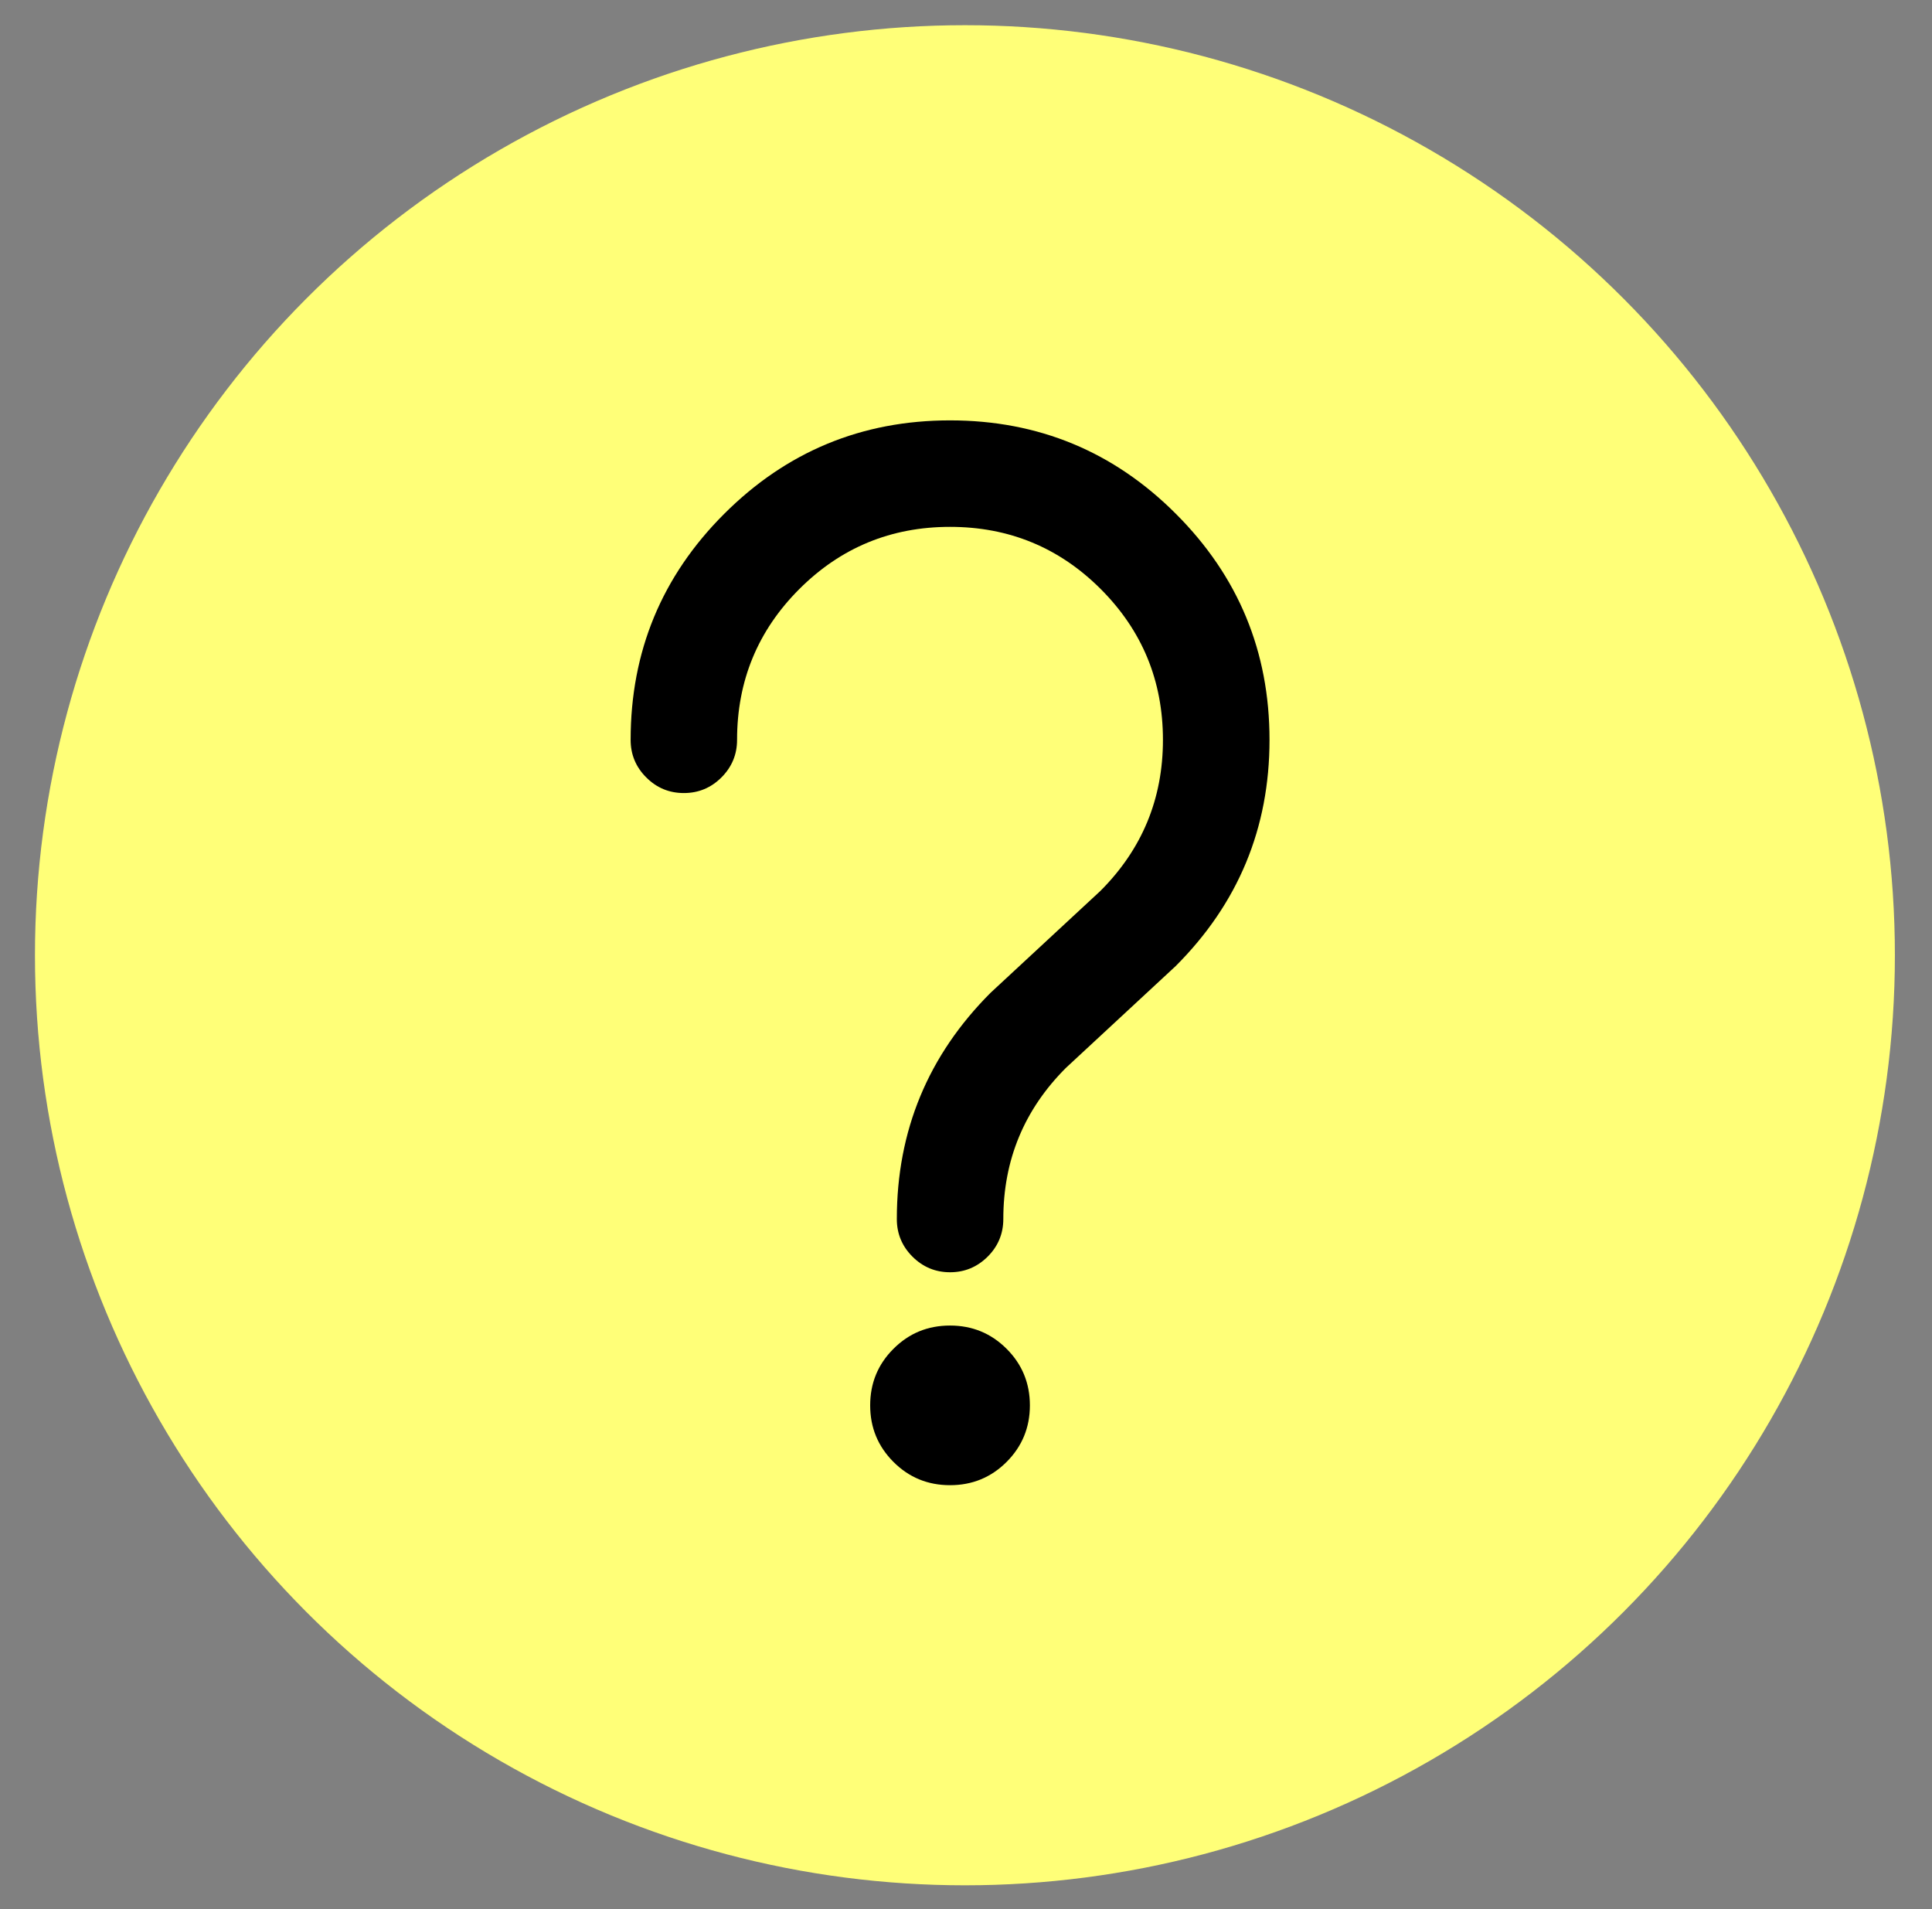 <?xml version="1.0" encoding="utf-8"?>
<!-- Generator: Adobe Illustrator 15.0.0, SVG Export Plug-In . SVG Version: 6.00 Build 0)  -->
<!DOCTYPE svg PUBLIC "-//W3C//DTD SVG 1.1//EN" "http://www.w3.org/Graphics/SVG/1.1/DTD/svg11.dtd">
<svg version="1.1" id="Layer_1" xmlns="http://www.w3.org/2000/svg" xmlns:xlink="http://www.w3.org/1999/xlink" x="0px" y="0px"
	 width="42.167px" height="41.667px" viewBox="549.667 329 42.167 41.667" enable-background="new 549.667 329 42.167 41.667"
	 xml:space="preserve">
<rect x="549.667" y="329" width="42.167" height="41.667" fill="#808080" stroke="none"/>
<circle fill="#FFFF78" stroke="#FFFF78" stroke-miterlimit="10" cx="570.727" cy="349.847" r="19.797"/>
<g>
	<path d="M565.754,345.146c0,0.319-0.114,0.593-0.341,0.82c-0.228,0.228-0.501,0.341-0.821,0.341c-0.319,0-0.593-0.113-0.82-0.341
		c-0.228-0.227-0.341-0.501-0.341-0.82c0-1.927,0.68-3.571,2.041-4.931s3.004-2.041,4.931-2.041c1.926,0,3.571,0.68,4.93,2.041
		c1.361,1.36,2.042,3.004,2.042,4.931s-0.683,3.573-2.049,4.938l-2.396,2.222c-0.91,0.911-1.365,2.01-1.365,3.298
		c0,0.318-0.114,0.593-0.341,0.82c-0.229,0.227-0.502,0.341-0.821,0.341c-0.32,0-0.593-0.114-0.821-0.341
		c-0.228-0.228-0.341-0.502-0.341-0.82c0-1.928,0.683-3.574,2.047-4.939l2.396-2.222c0.91-0.91,1.365-2.009,1.365-3.297
		s-0.452-2.384-1.357-3.29c-0.905-0.905-2.002-1.358-3.29-1.358c-1.288,0-2.385,0.453-3.29,1.358
		C566.207,342.761,565.754,343.858,565.754,345.146z M572.145,359.67c0,0.484-0.17,0.895-0.508,1.234
		c-0.34,0.34-0.751,0.508-1.235,0.508c-0.484,0-0.896-0.168-1.235-0.508s-0.508-0.75-0.508-1.234s0.169-0.896,0.508-1.234
		c0.339-0.34,0.75-0.508,1.235-0.508c0.484,0,0.895,0.168,1.235,0.508C571.975,358.773,572.145,359.186,572.145,359.67z"/>
</g>
</svg>
